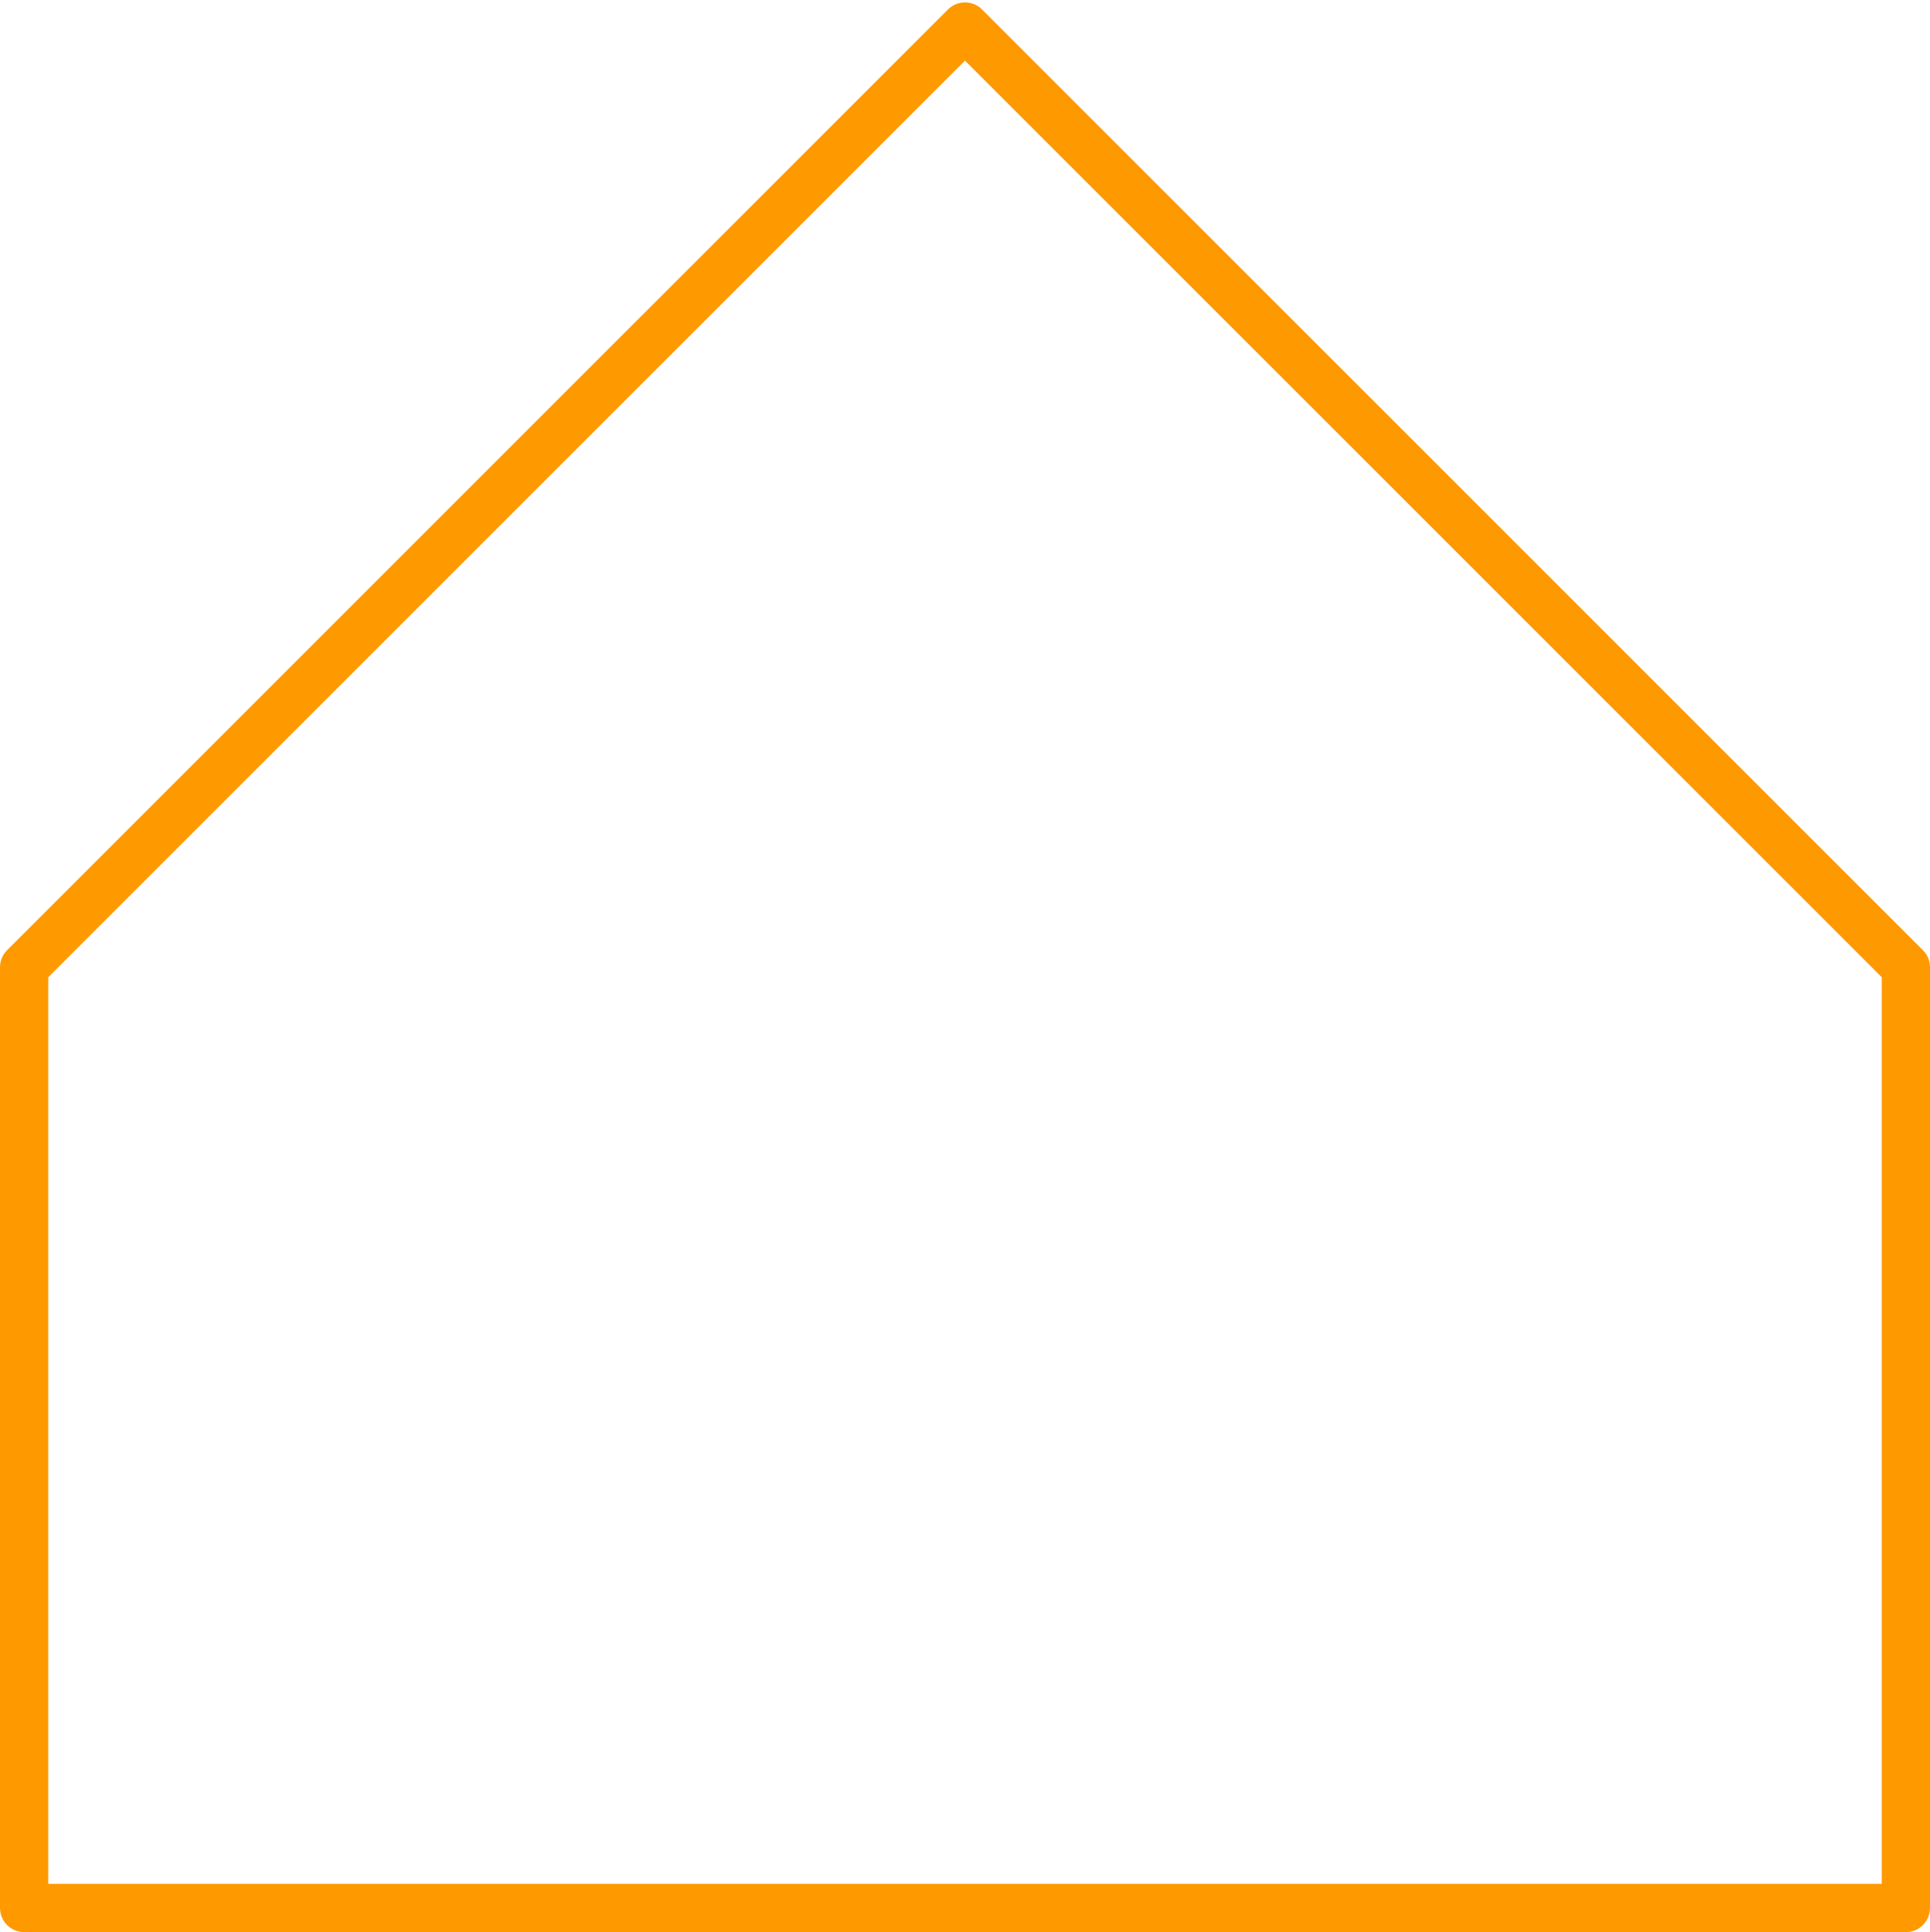 <?xml version="1.0" encoding="UTF-8" standalone="no"?><svg xmlns="http://www.w3.org/2000/svg" xmlns:xlink="http://www.w3.org/1999/xlink" fill="#ff9900" height="80.1" preserveAspectRatio="xMidYMid meet" version="1" viewBox="10.0 9.9 80.0 80.1" width="80" zoomAndPan="magnify"><g id="change1_1"><path d="M50.707,10.293c-0.391-0.391-1.023-0.391-1.414,0l-39,39 C10.105,49.48,10,49.734,10,50v39c0,0.553,0.448,1,1,1h78c0.552,0,1-0.447,1-1V50 c0-0.266-0.105-0.52-0.293-0.707L50.707,10.293z M88,88H12V50.414l38-38l38,38V88z"/></g></svg>